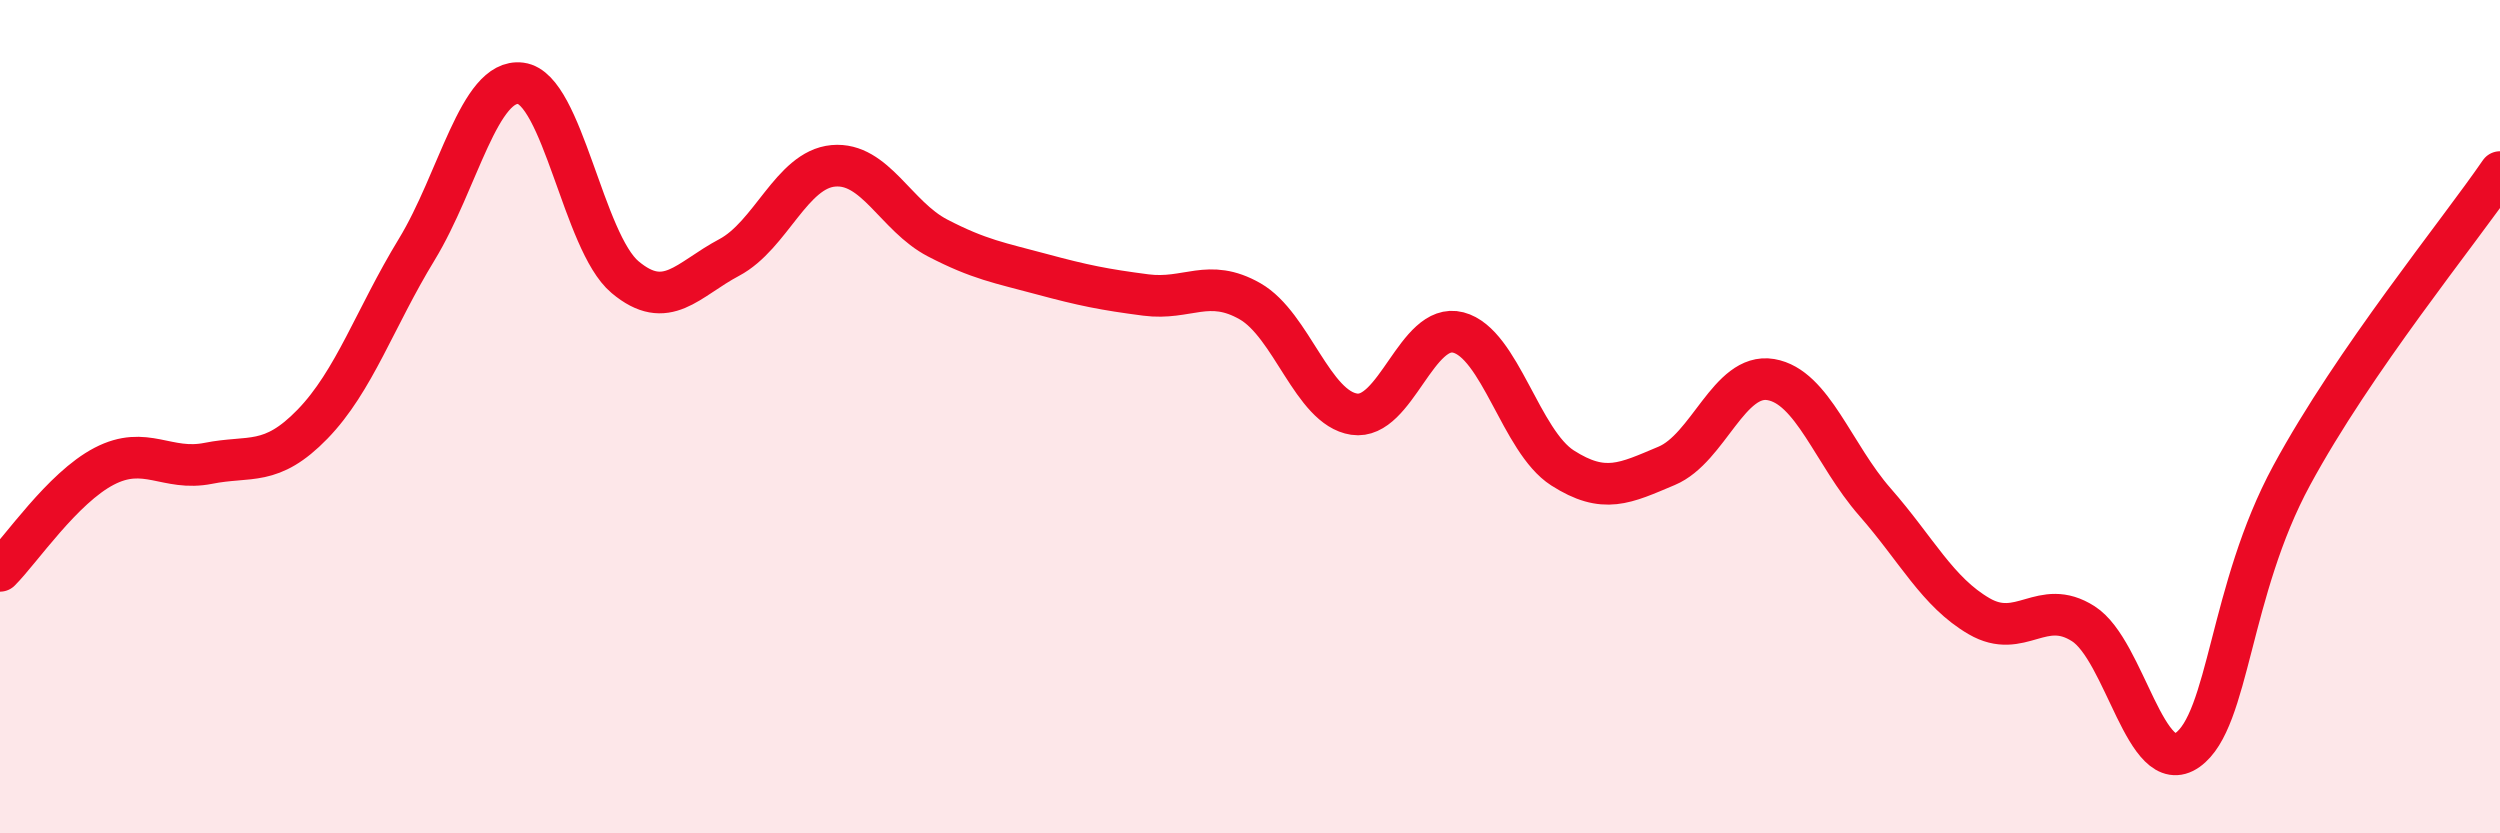 
    <svg width="60" height="20" viewBox="0 0 60 20" xmlns="http://www.w3.org/2000/svg">
      <path
        d="M 0,13.7 C 0.5,13.2 1.5,11.71 2.5,11.19 C 3.5,10.67 4,11.32 5,11.12 C 6,10.92 6.5,11.21 7.5,10.18 C 8.5,9.15 9,7.63 10,5.99 C 11,4.35 11.5,1.87 12.5,2 C 13.5,2.13 14,5.81 15,6.65 C 16,7.49 16.5,6.71 17.5,6.18 C 18.5,5.65 19,4.07 20,3.98 C 21,3.89 21.5,5.19 22.5,5.71 C 23.5,6.23 24,6.31 25,6.58 C 26,6.85 26.5,6.95 27.5,7.08 C 28.5,7.21 29,6.66 30,7.23 C 31,7.8 31.5,9.79 32.5,9.94 C 33.5,10.09 34,7.72 35,7.98 C 36,8.24 36.5,10.59 37.5,11.23 C 38.5,11.87 39,11.6 40,11.18 C 41,10.76 41.5,8.94 42.5,9.11 C 43.5,9.28 44,10.91 45,12.05 C 46,13.19 46.5,14.21 47.5,14.79 C 48.5,15.37 49,14.33 50,14.97 C 51,15.61 51.5,18.71 52.5,18 C 53.5,17.29 53.5,14.18 55,11.41 C 56.5,8.64 59,5.59 60,4.13L60 20L0 20Z"
        fill="#EB0A25"
        opacity="0.1"
        stroke-linecap="round"
        stroke-linejoin="round"
      />
      <path
        d="M 0,13.7 C 0.5,13.2 1.5,11.71 2.5,11.19 C 3.5,10.67 4,11.32 5,11.12 C 6,10.92 6.5,11.21 7.5,10.18 C 8.5,9.15 9,7.63 10,5.99 C 11,4.35 11.5,1.87 12.5,2 C 13.5,2.13 14,5.81 15,6.65 C 16,7.49 16.5,6.71 17.5,6.18 C 18.5,5.65 19,4.07 20,3.98 C 21,3.89 21.5,5.19 22.5,5.71 C 23.5,6.23 24,6.31 25,6.58 C 26,6.85 26.5,6.95 27.5,7.08 C 28.5,7.21 29,6.66 30,7.23 C 31,7.8 31.5,9.79 32.5,9.94 C 33.5,10.09 34,7.72 35,7.98 C 36,8.24 36.5,10.59 37.5,11.23 C 38.5,11.87 39,11.6 40,11.18 C 41,10.76 41.5,8.94 42.5,9.11 C 43.5,9.28 44,10.91 45,12.05 C 46,13.19 46.5,14.21 47.5,14.79 C 48.5,15.37 49,14.33 50,14.97 C 51,15.61 51.5,18.71 52.5,18 C 53.5,17.29 53.5,14.18 55,11.41 C 56.5,8.64 59,5.59 60,4.13"
        stroke="#EB0A25"
        stroke-width="1"
        fill="none"
        stroke-linecap="round"
        stroke-linejoin="round"
      />
    </svg>
  